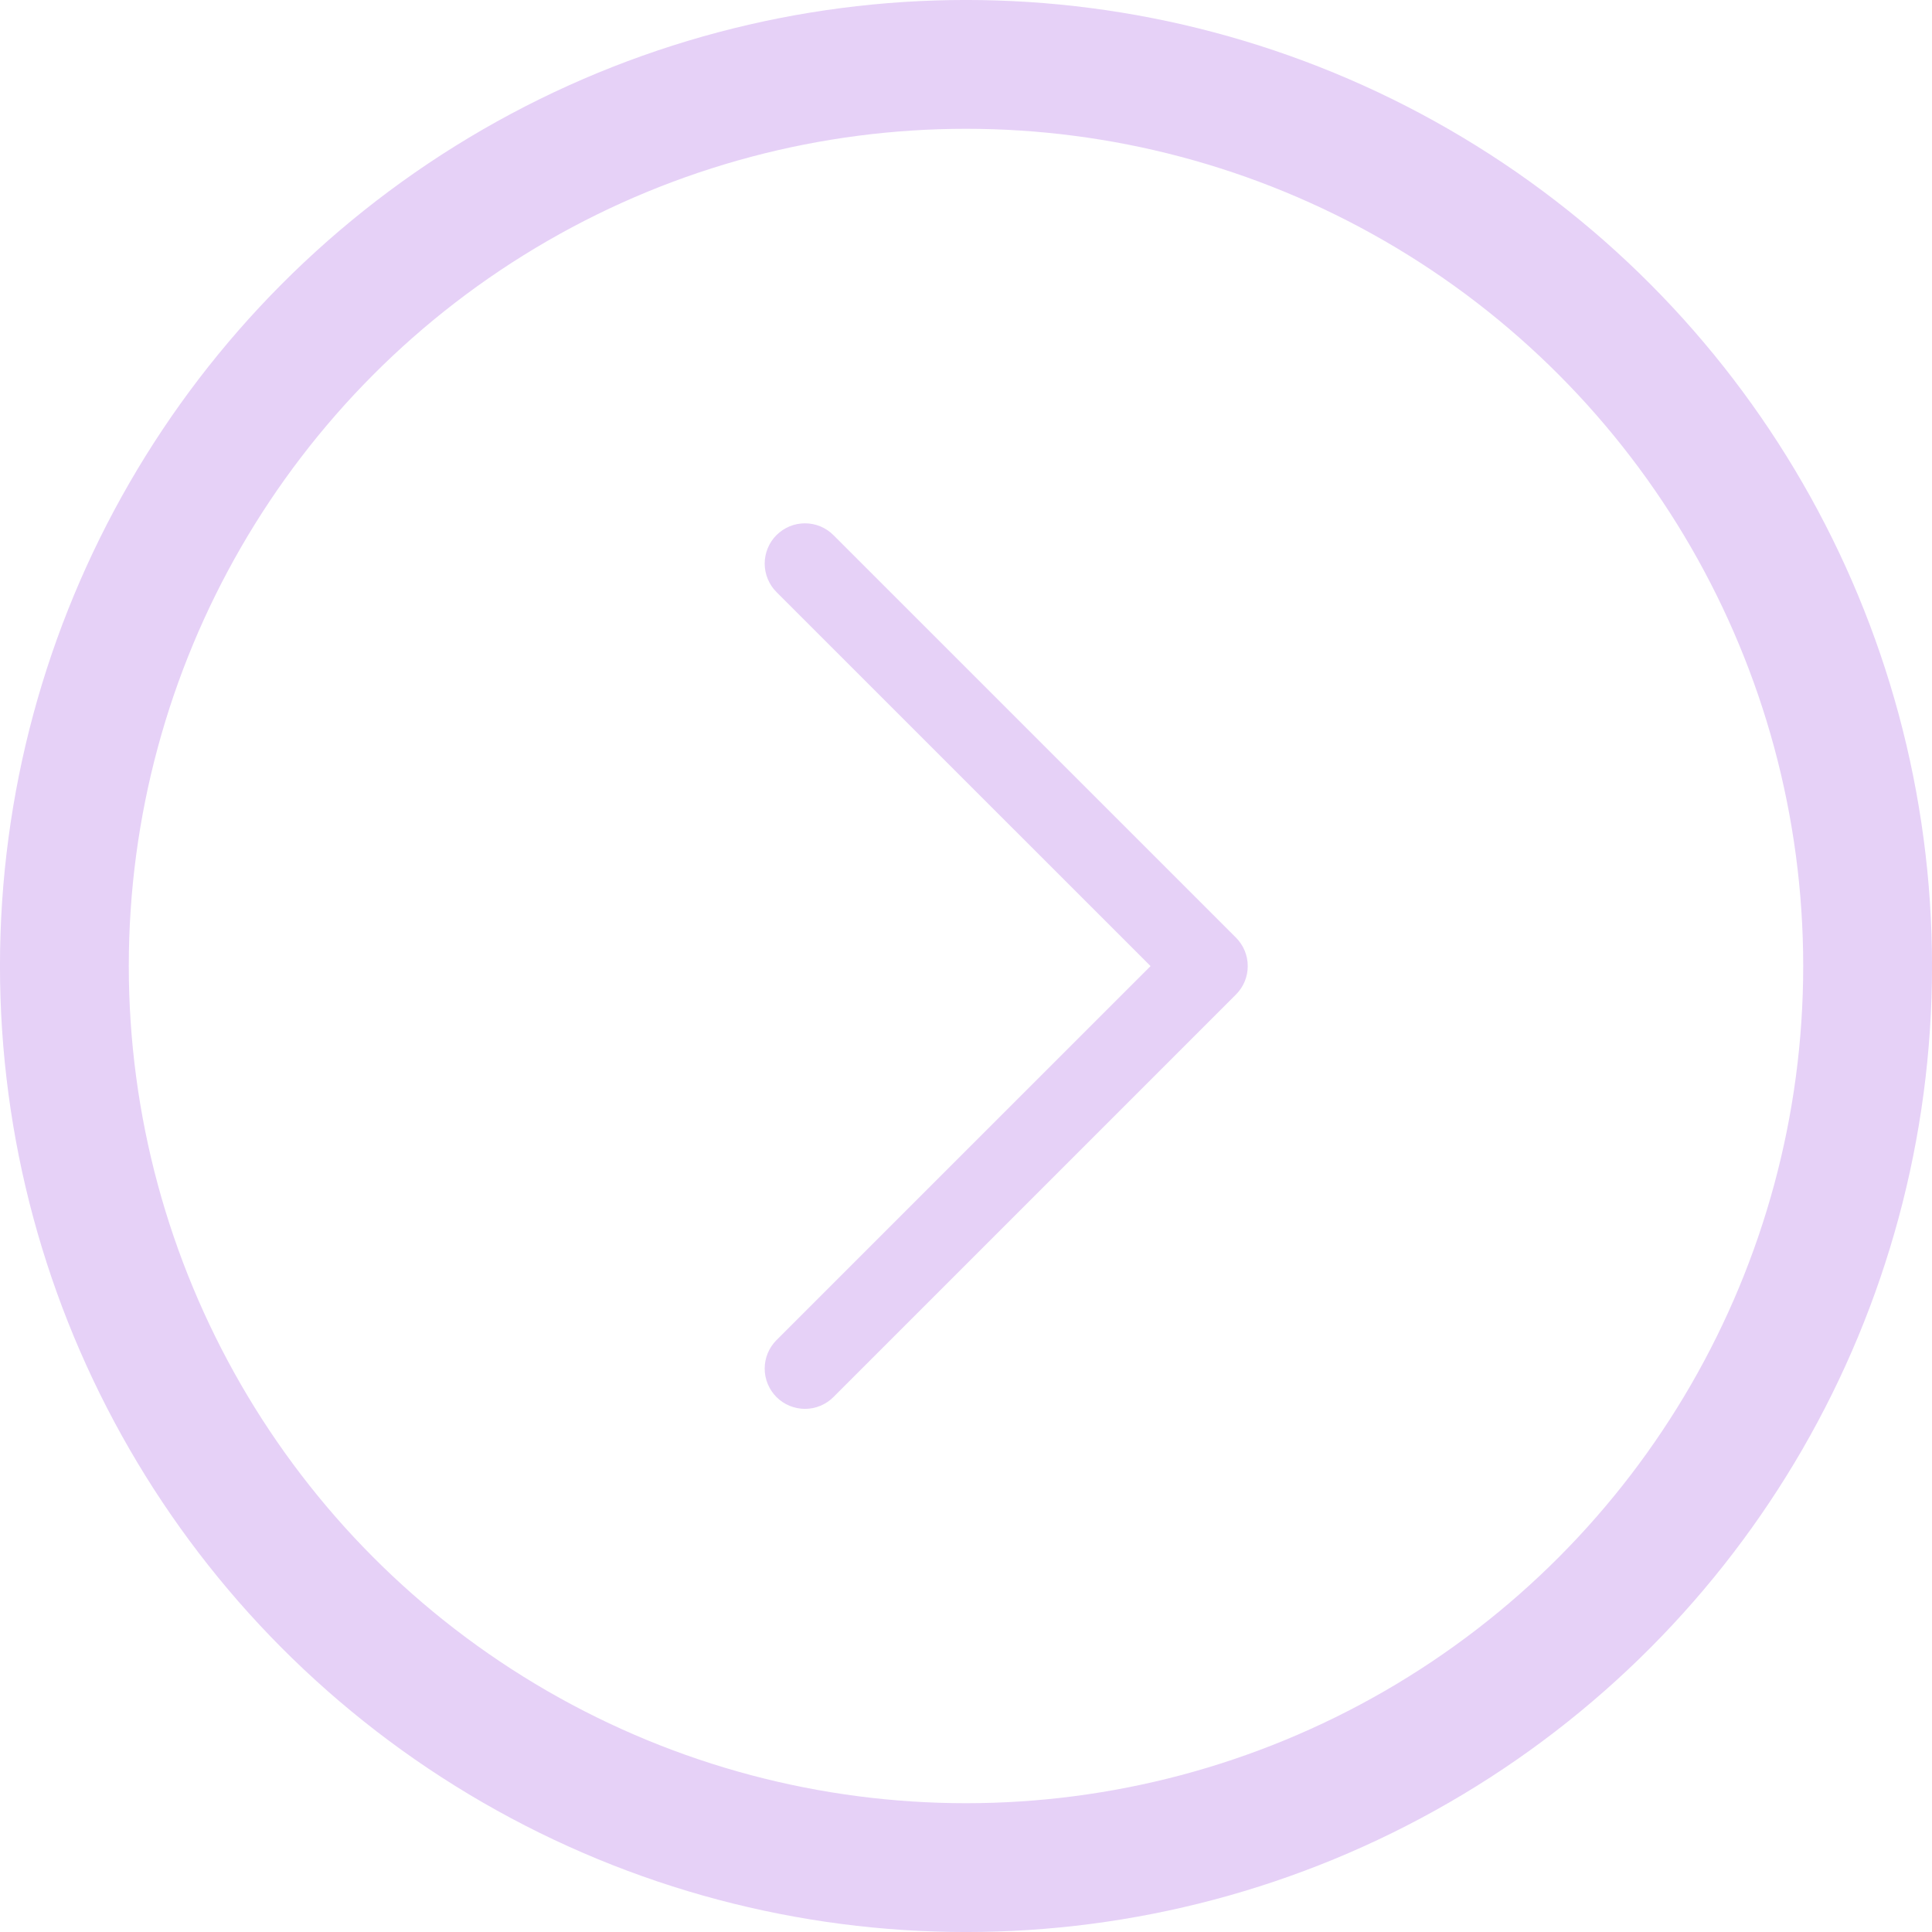 <svg width="40" height="40" viewBox="0 0 40 40" fill="none" xmlns="http://www.w3.org/2000/svg">
<path d="M17.255 11.079L25.589 19.412C25.666 19.49 25.728 19.581 25.77 19.683C25.812 19.784 25.833 19.892 25.833 20.002C25.833 20.111 25.812 20.22 25.77 20.321C25.728 20.422 25.666 20.514 25.589 20.591L17.255 28.925C17.099 29.081 16.887 29.169 16.666 29.169C16.445 29.169 16.233 29.081 16.076 28.925C15.92 28.768 15.832 28.556 15.832 28.335C15.832 28.114 15.92 27.902 16.076 27.746L23.821 20.002L16.076 12.258C15.999 12.181 15.937 12.089 15.896 11.988C15.854 11.886 15.832 11.778 15.832 11.668C15.832 11.559 15.854 11.451 15.896 11.349C15.937 11.248 15.999 11.156 16.076 11.079C16.154 11.002 16.246 10.94 16.347 10.898C16.448 10.856 16.556 10.835 16.666 10.835C16.775 10.835 16.884 10.856 16.985 10.898C17.086 10.94 17.178 11.002 17.255 11.079Z" fill="#E6D1F7"/>
<circle cx="20" cy="20" r="18.667" stroke="#E6D1F7" stroke-width="2.667"/>
</svg>
